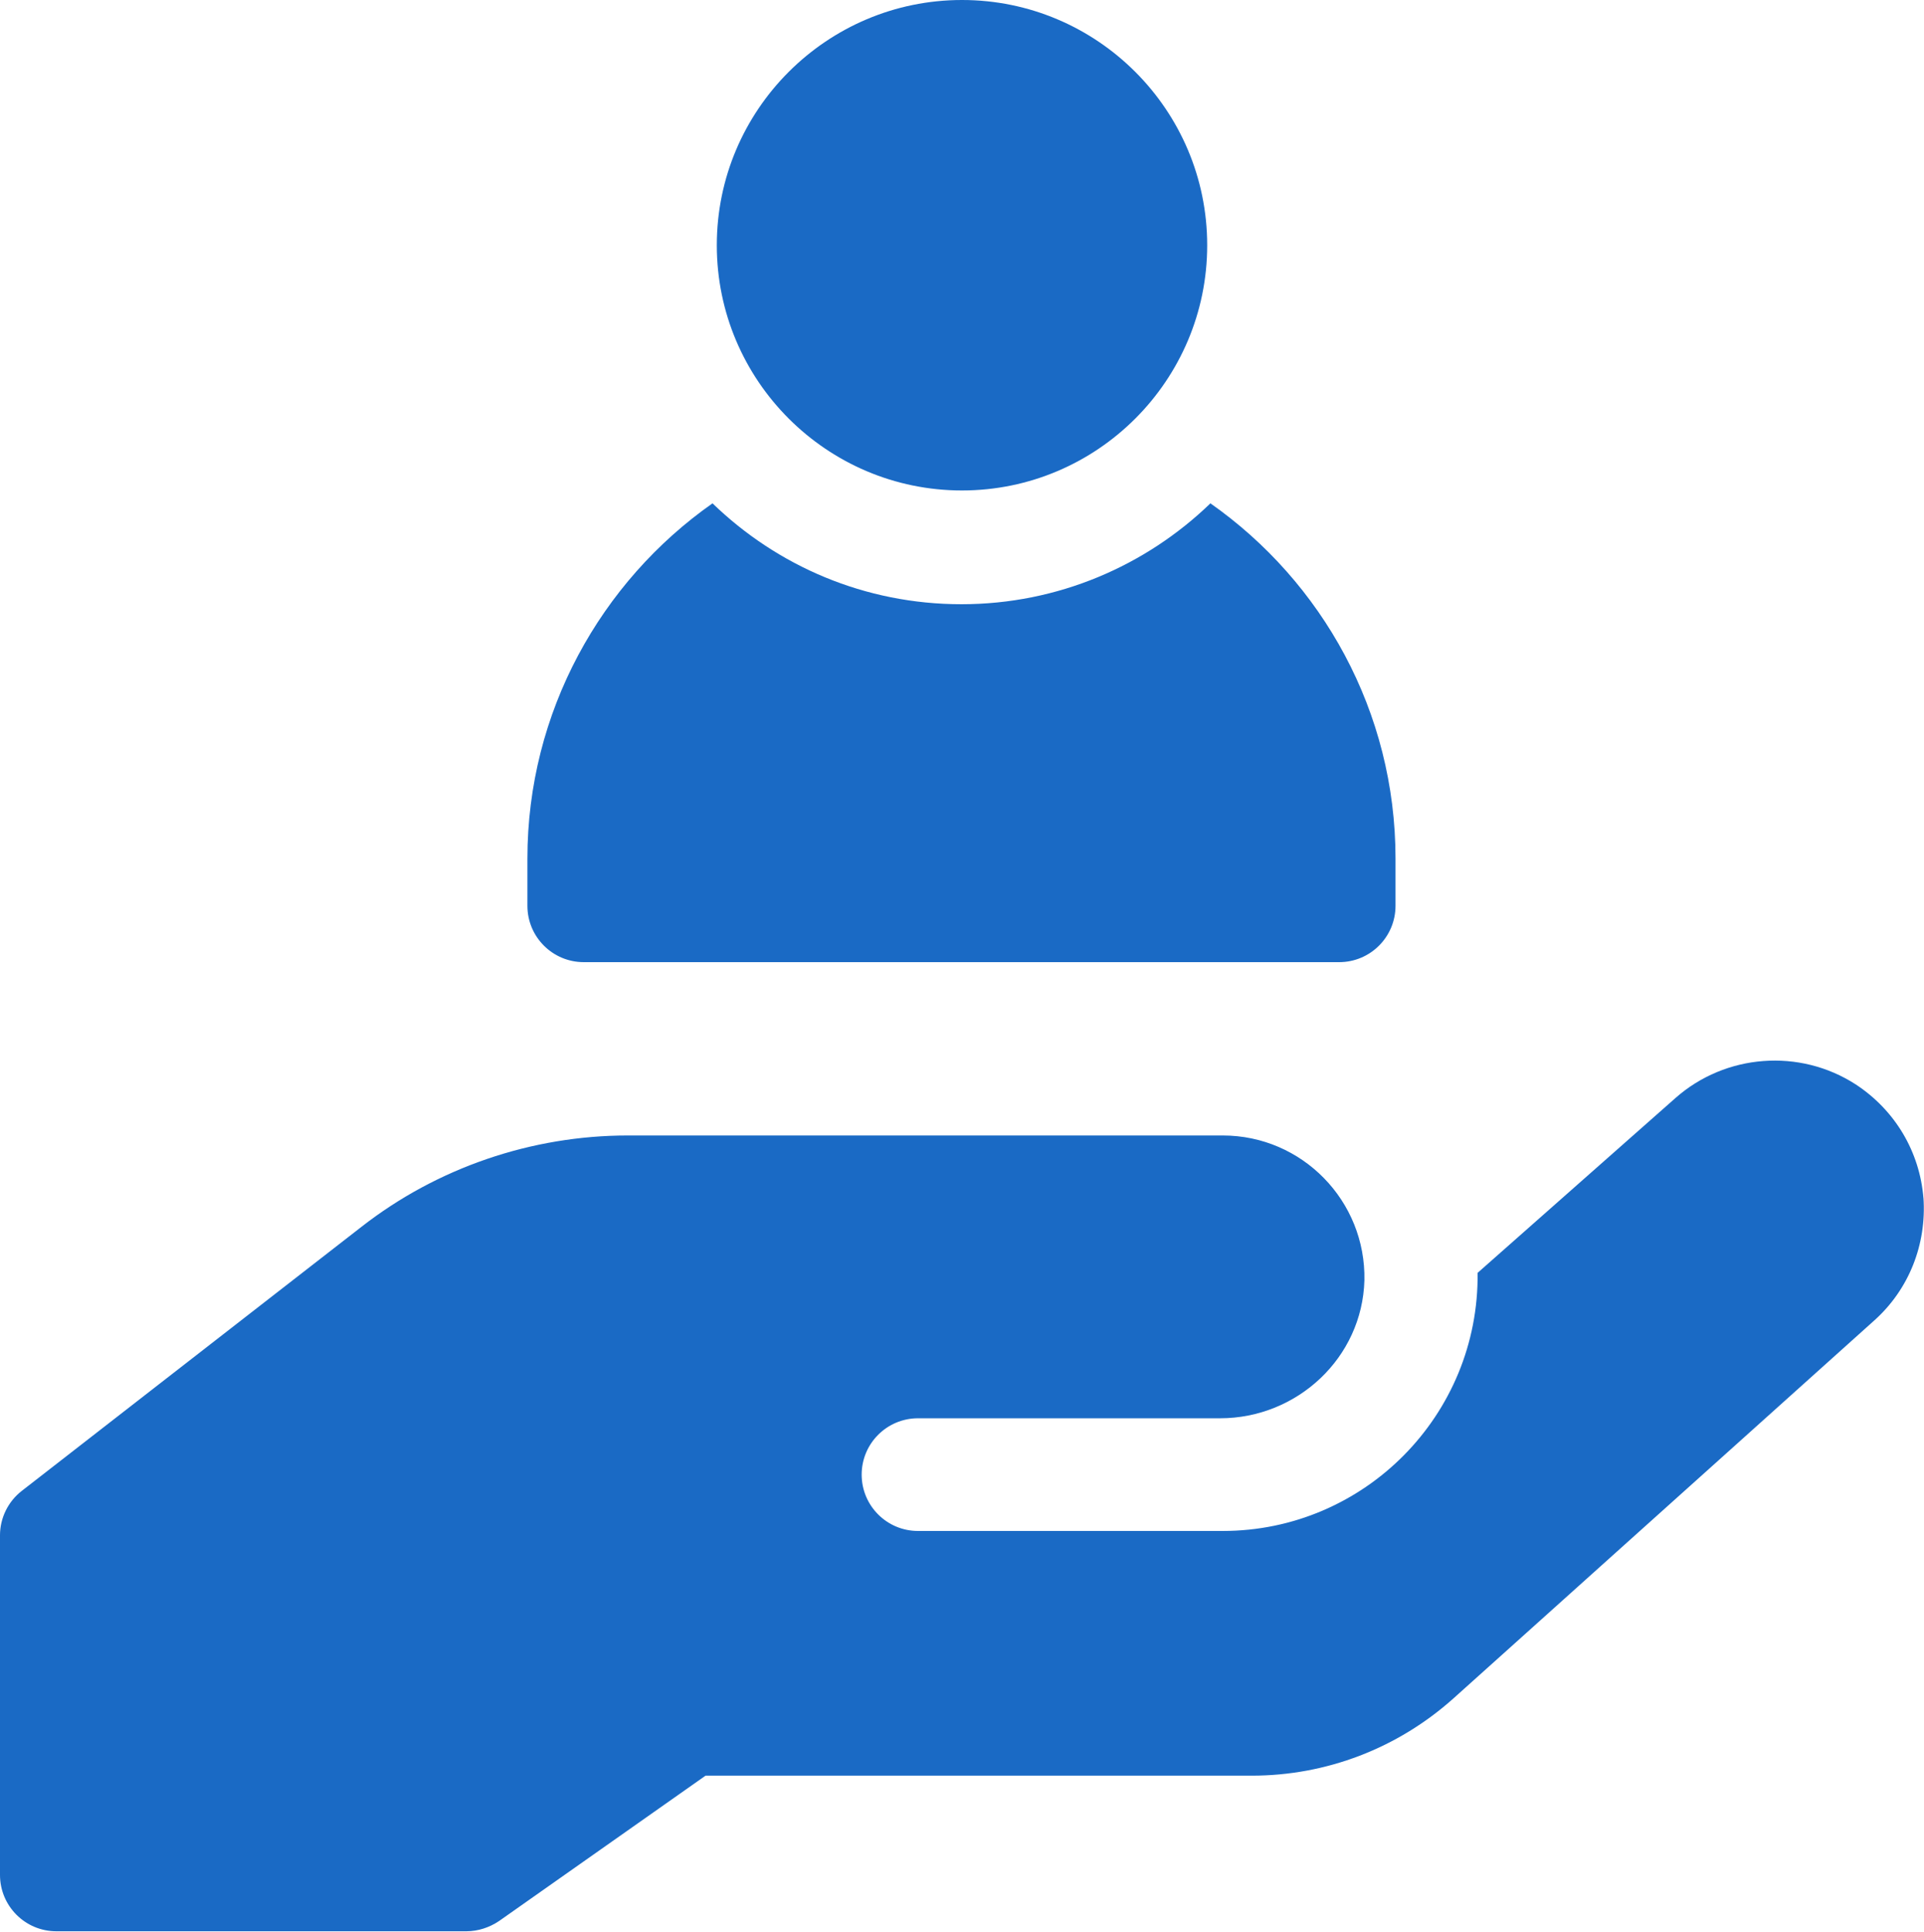 <?xml version="1.0" encoding="UTF-8"?> <svg xmlns="http://www.w3.org/2000/svg" id="Layer_2" data-name="Layer 2" viewBox="0 0 35.86 36"><g id="Layer_1-2" data-name="Layer 1"><path d="m35.85,22.33c-.07-.87-.53-1.64-1.26-2.12-1.05-.68-2.43-.57-3.36.25l-3.69,3.26s0,0,0,0c.03,2.65-2.11,4.81-4.75,4.81h-5.68c-.58,0-1.05-.47-1.05-1.05s.47-1.05,1.05-1.05h5.63c1.44,0,2.65-1.13,2.69-2.57.03-1.48-1.16-2.7-2.64-2.7h-11.09c-1.79,0-3.55.6-4.96,1.7L.41,27.78c-.26.2-.41.51-.41.83v6.33c0,.58.47,1.05,1.05,1.05h7.64c.22,0,.43-.07.61-.19l3.85-2.71h10.18c1.39,0,2.72-.51,3.76-1.44l7.84-7.04c.65-.58.98-1.42.92-2.29Z" style="fill: #1a6ac5; stroke-width: 0px;"></path><path d="m17.93,9.14c2.52,0,4.57-2.05,4.57-4.57S20.45,0,17.93,0s-4.57,2.05-4.57,4.57,2.05,4.57,4.57,4.57Z" style="fill: #1a6ac5; stroke-width: 0px;"></path><path d="m10.9,17.93h14.06c.58,0,1.05-.47,1.05-1.05v-.88c0-2.74-1.37-5.16-3.45-6.62-1.2,1.16-2.84,1.88-4.64,1.88s-3.43-.71-4.64-1.88c-2.08,1.46-3.45,3.89-3.45,6.62v.88c0,.58.47,1.05,1.05,1.05Z" style="fill: #1a6ac5; stroke-width: 0px;"></path></g></svg> 